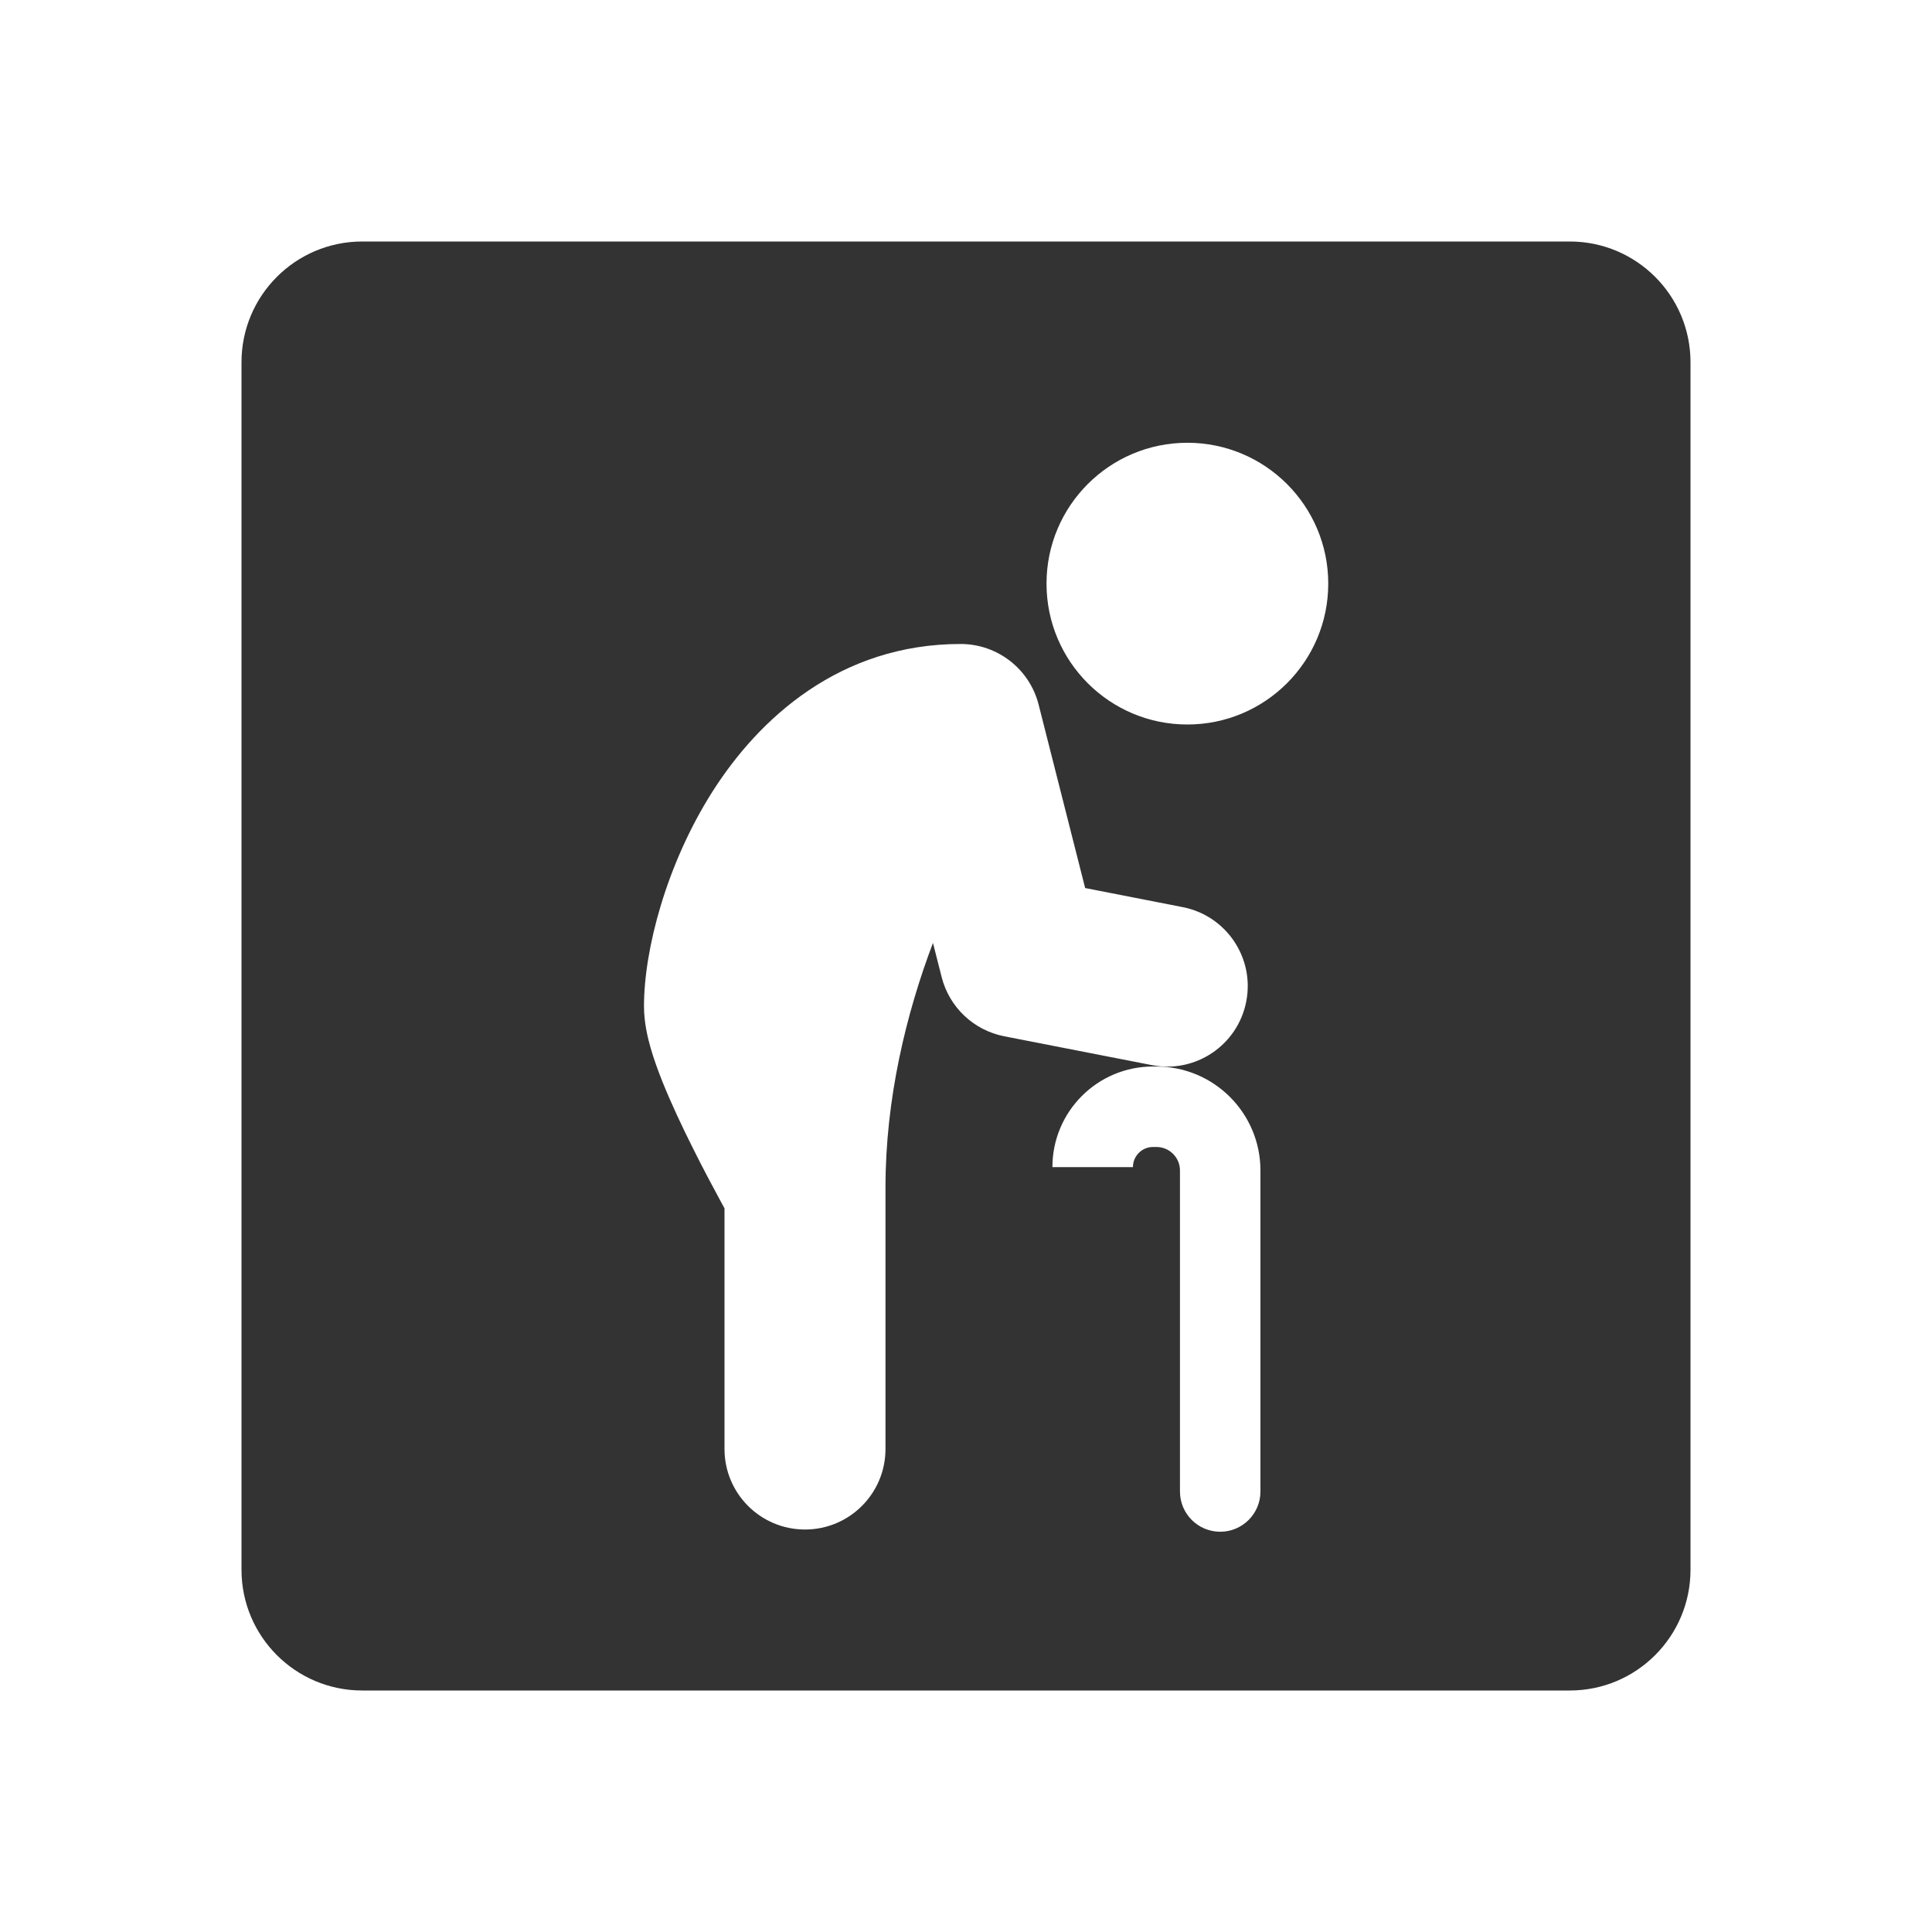 <svg width="40" height="40" viewBox="0 0 40 40" fill="none" xmlns="http://www.w3.org/2000/svg">
<path fill-rule="evenodd" clip-rule="evenodd" d="M5 7.5C5 6.119 6.119 5 7.5 5H32.5C33.881 5 35 6.119 35 7.5V32.5C35 33.881 33.881 35 32.5 35H7.5C6.119 35 5 33.881 5 32.5V7.5ZM14.744 16.4C15.712 14.873 17.389 13.333 19.889 13.333C20.652 13.333 21.317 13.851 21.504 14.59L22.467 18.386L24.486 18.781C25.39 18.958 25.979 19.833 25.802 20.736C25.626 21.64 24.75 22.229 23.847 22.052L20.791 21.455C20.159 21.331 19.654 20.854 19.496 20.229L19.316 19.522C18.759 20.993 18.333 22.752 18.333 24.583V30C18.333 30.921 17.587 31.667 16.667 31.667C15.746 31.667 15 30.921 15 30V25.017L14.943 24.913C14.781 24.615 14.562 24.206 14.343 23.766C14.125 23.331 13.894 22.842 13.713 22.39C13.623 22.164 13.536 21.925 13.469 21.692C13.41 21.484 13.333 21.17 13.333 20.833C13.333 19.658 13.799 17.893 14.744 16.4ZM21.789 24.164C21.789 23.013 22.721 22.081 23.872 22.081H23.942C25.132 22.081 26.096 23.045 26.096 24.234V30.88C26.096 31.34 25.723 31.713 25.263 31.713C24.803 31.713 24.43 31.34 24.43 30.88V24.234C24.43 23.965 24.212 23.747 23.942 23.747H23.872C23.642 23.747 23.456 23.934 23.456 24.164H21.789ZM24.583 15C26.194 15 27.5 13.694 27.5 12.083C27.5 10.473 26.194 9.167 24.583 9.167C22.973 9.167 21.667 10.473 21.667 12.083C21.667 13.694 22.973 15 24.583 15Z" fill="#333333"/>
</svg>
